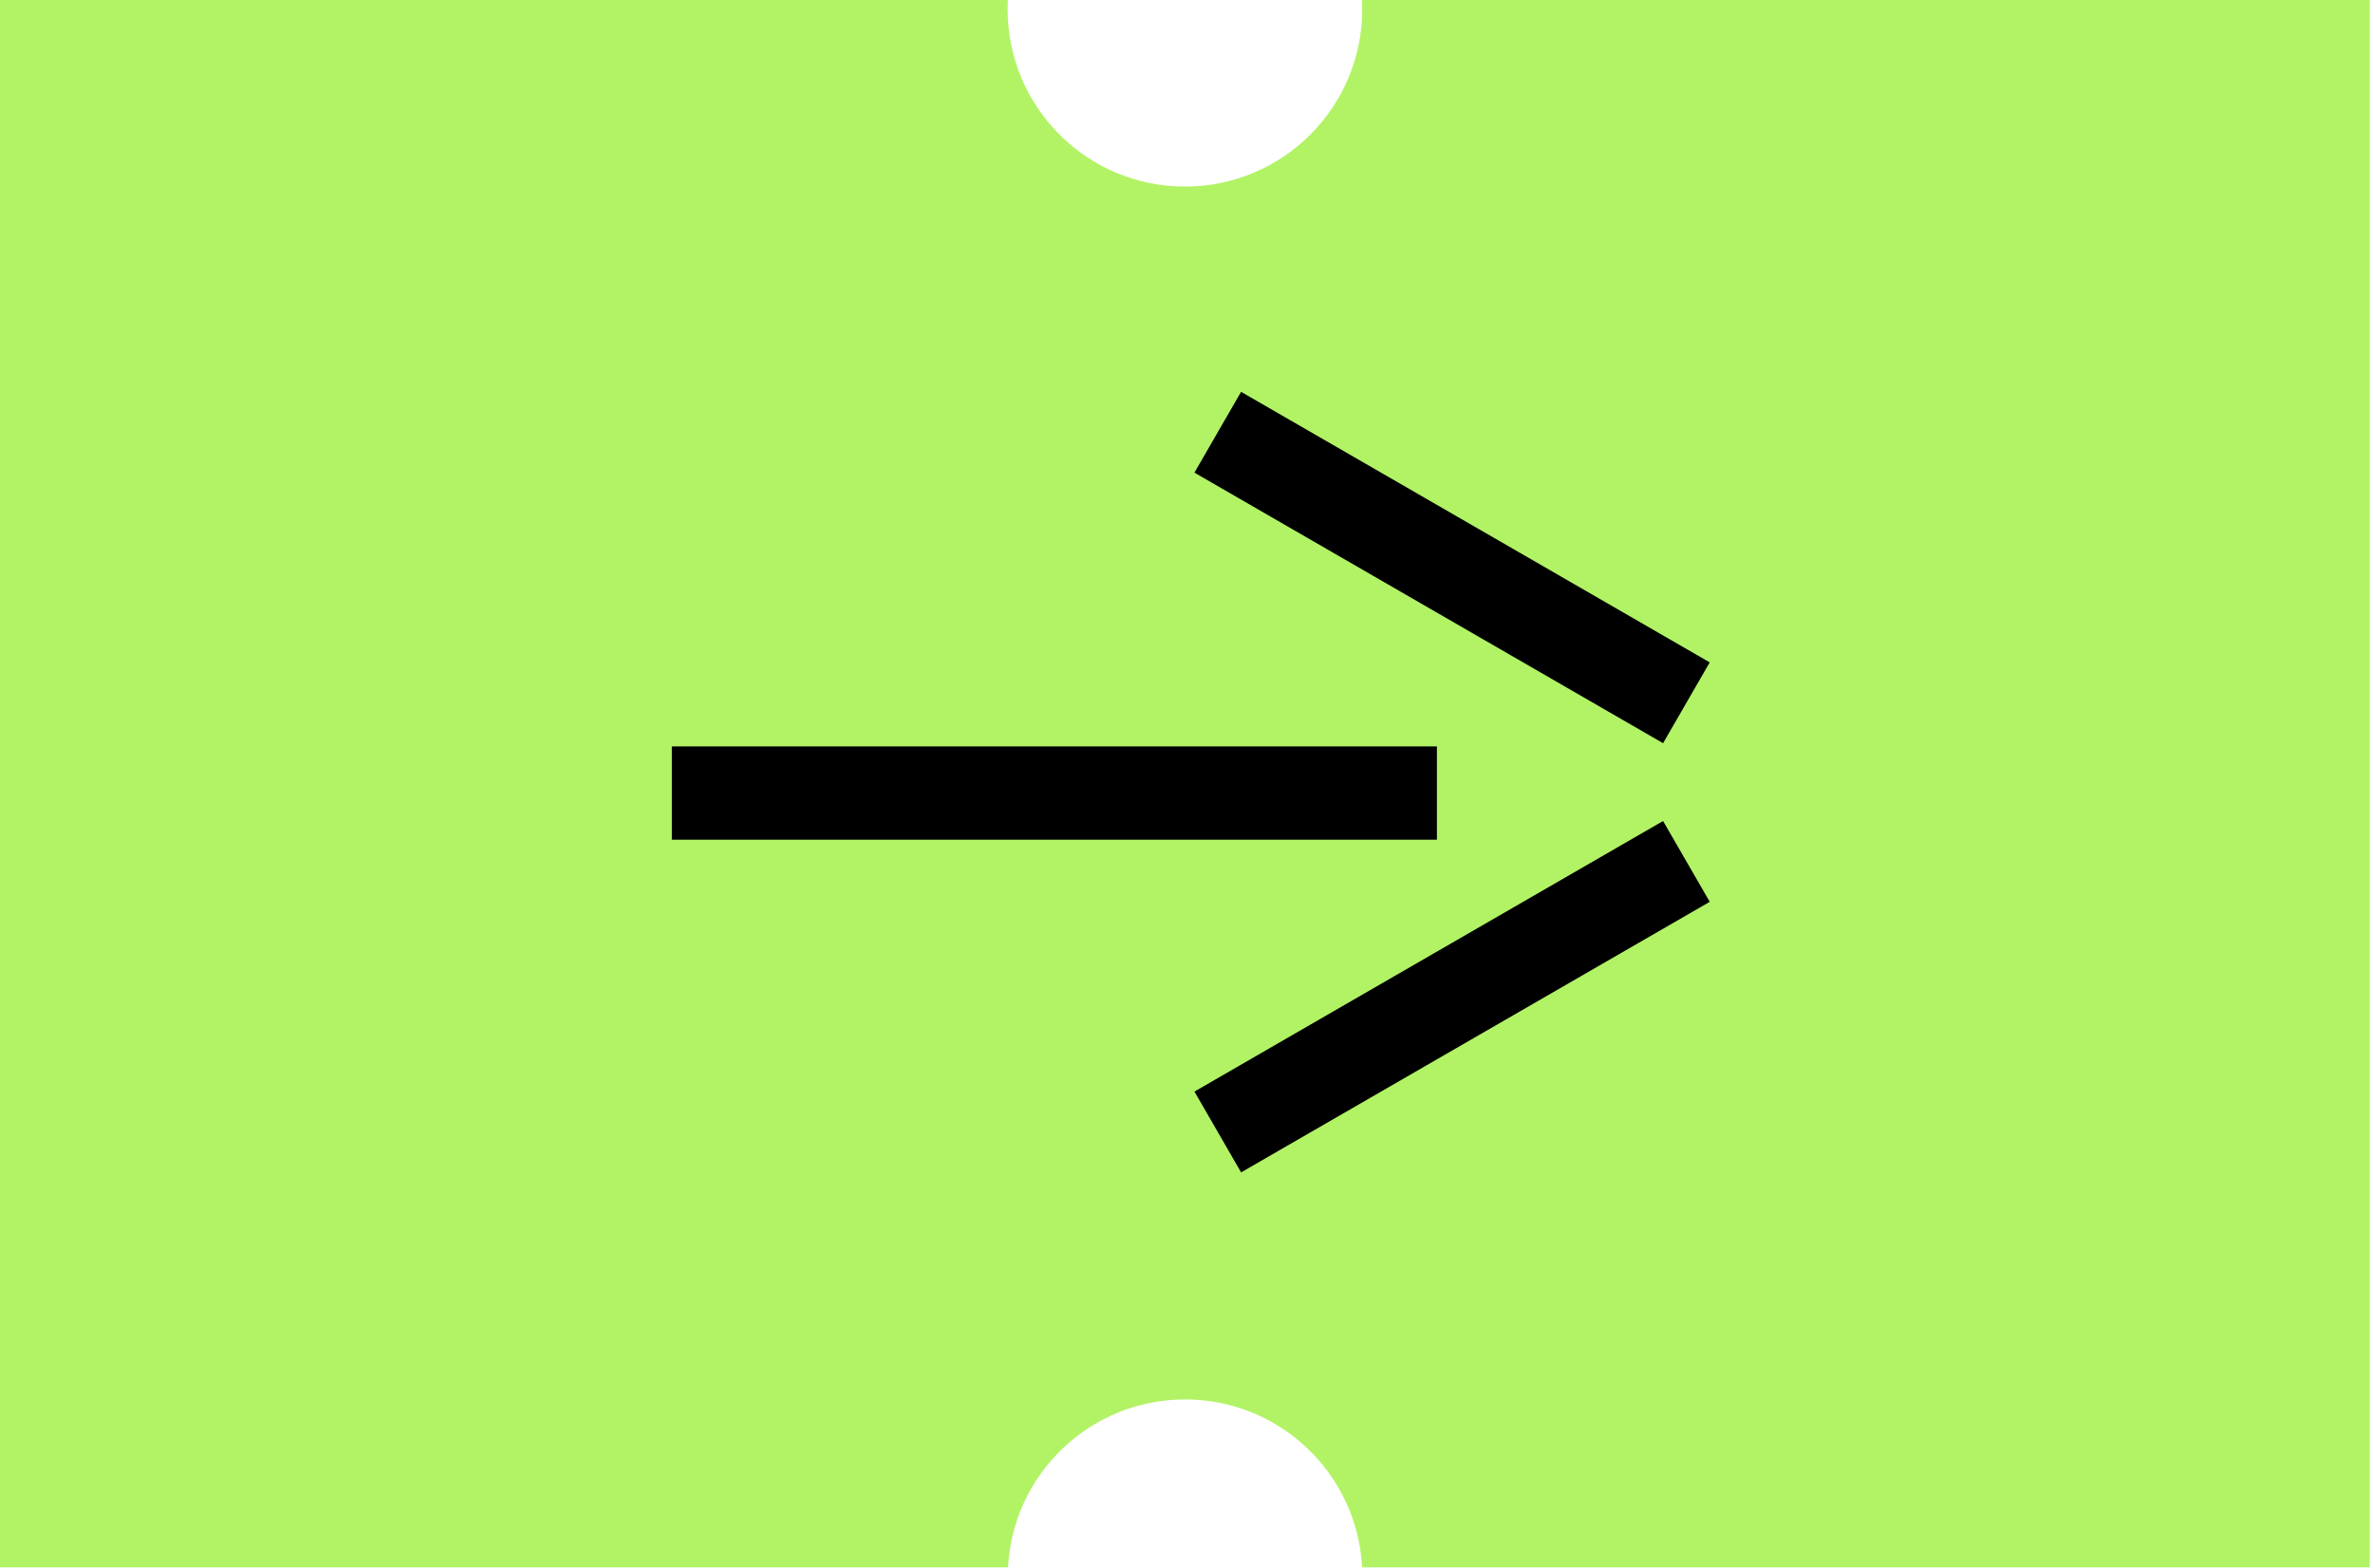 <svg width="115" height="76" viewBox="0 0 115 76" fill="none" xmlns="http://www.w3.org/2000/svg">
<path fill-rule="evenodd" clip-rule="evenodd" d="M66.015 0.452C66.015 5.196 62.168 9.042 57.424 9.042C52.679 9.042 48.833 5.196 48.833 0.452C48.833 0.3 48.837 0.15 48.844 0L0 0L0 75.962H48.852C49.087 71.427 52.838 67.823 57.431 67.823C62.024 67.823 65.775 71.427 66.01 75.962H114.847V0L66.003 0C66.011 0.15 66.015 0.3 66.015 0.452Z" fill="#B2F366"/>
<rect x="32.56" y="36.174" width="37.076" height="4.522" fill="black"/>
<rect x="60.145" y="18.99" width="26.225" height="4.522" transform="rotate(30 60.145 18.99)" fill="black"/>
<rect width="26.225" height="4.522" transform="matrix(-0.866 0.5 0.5 0.866 80.596 39.79)" fill="black"/>
</svg>
